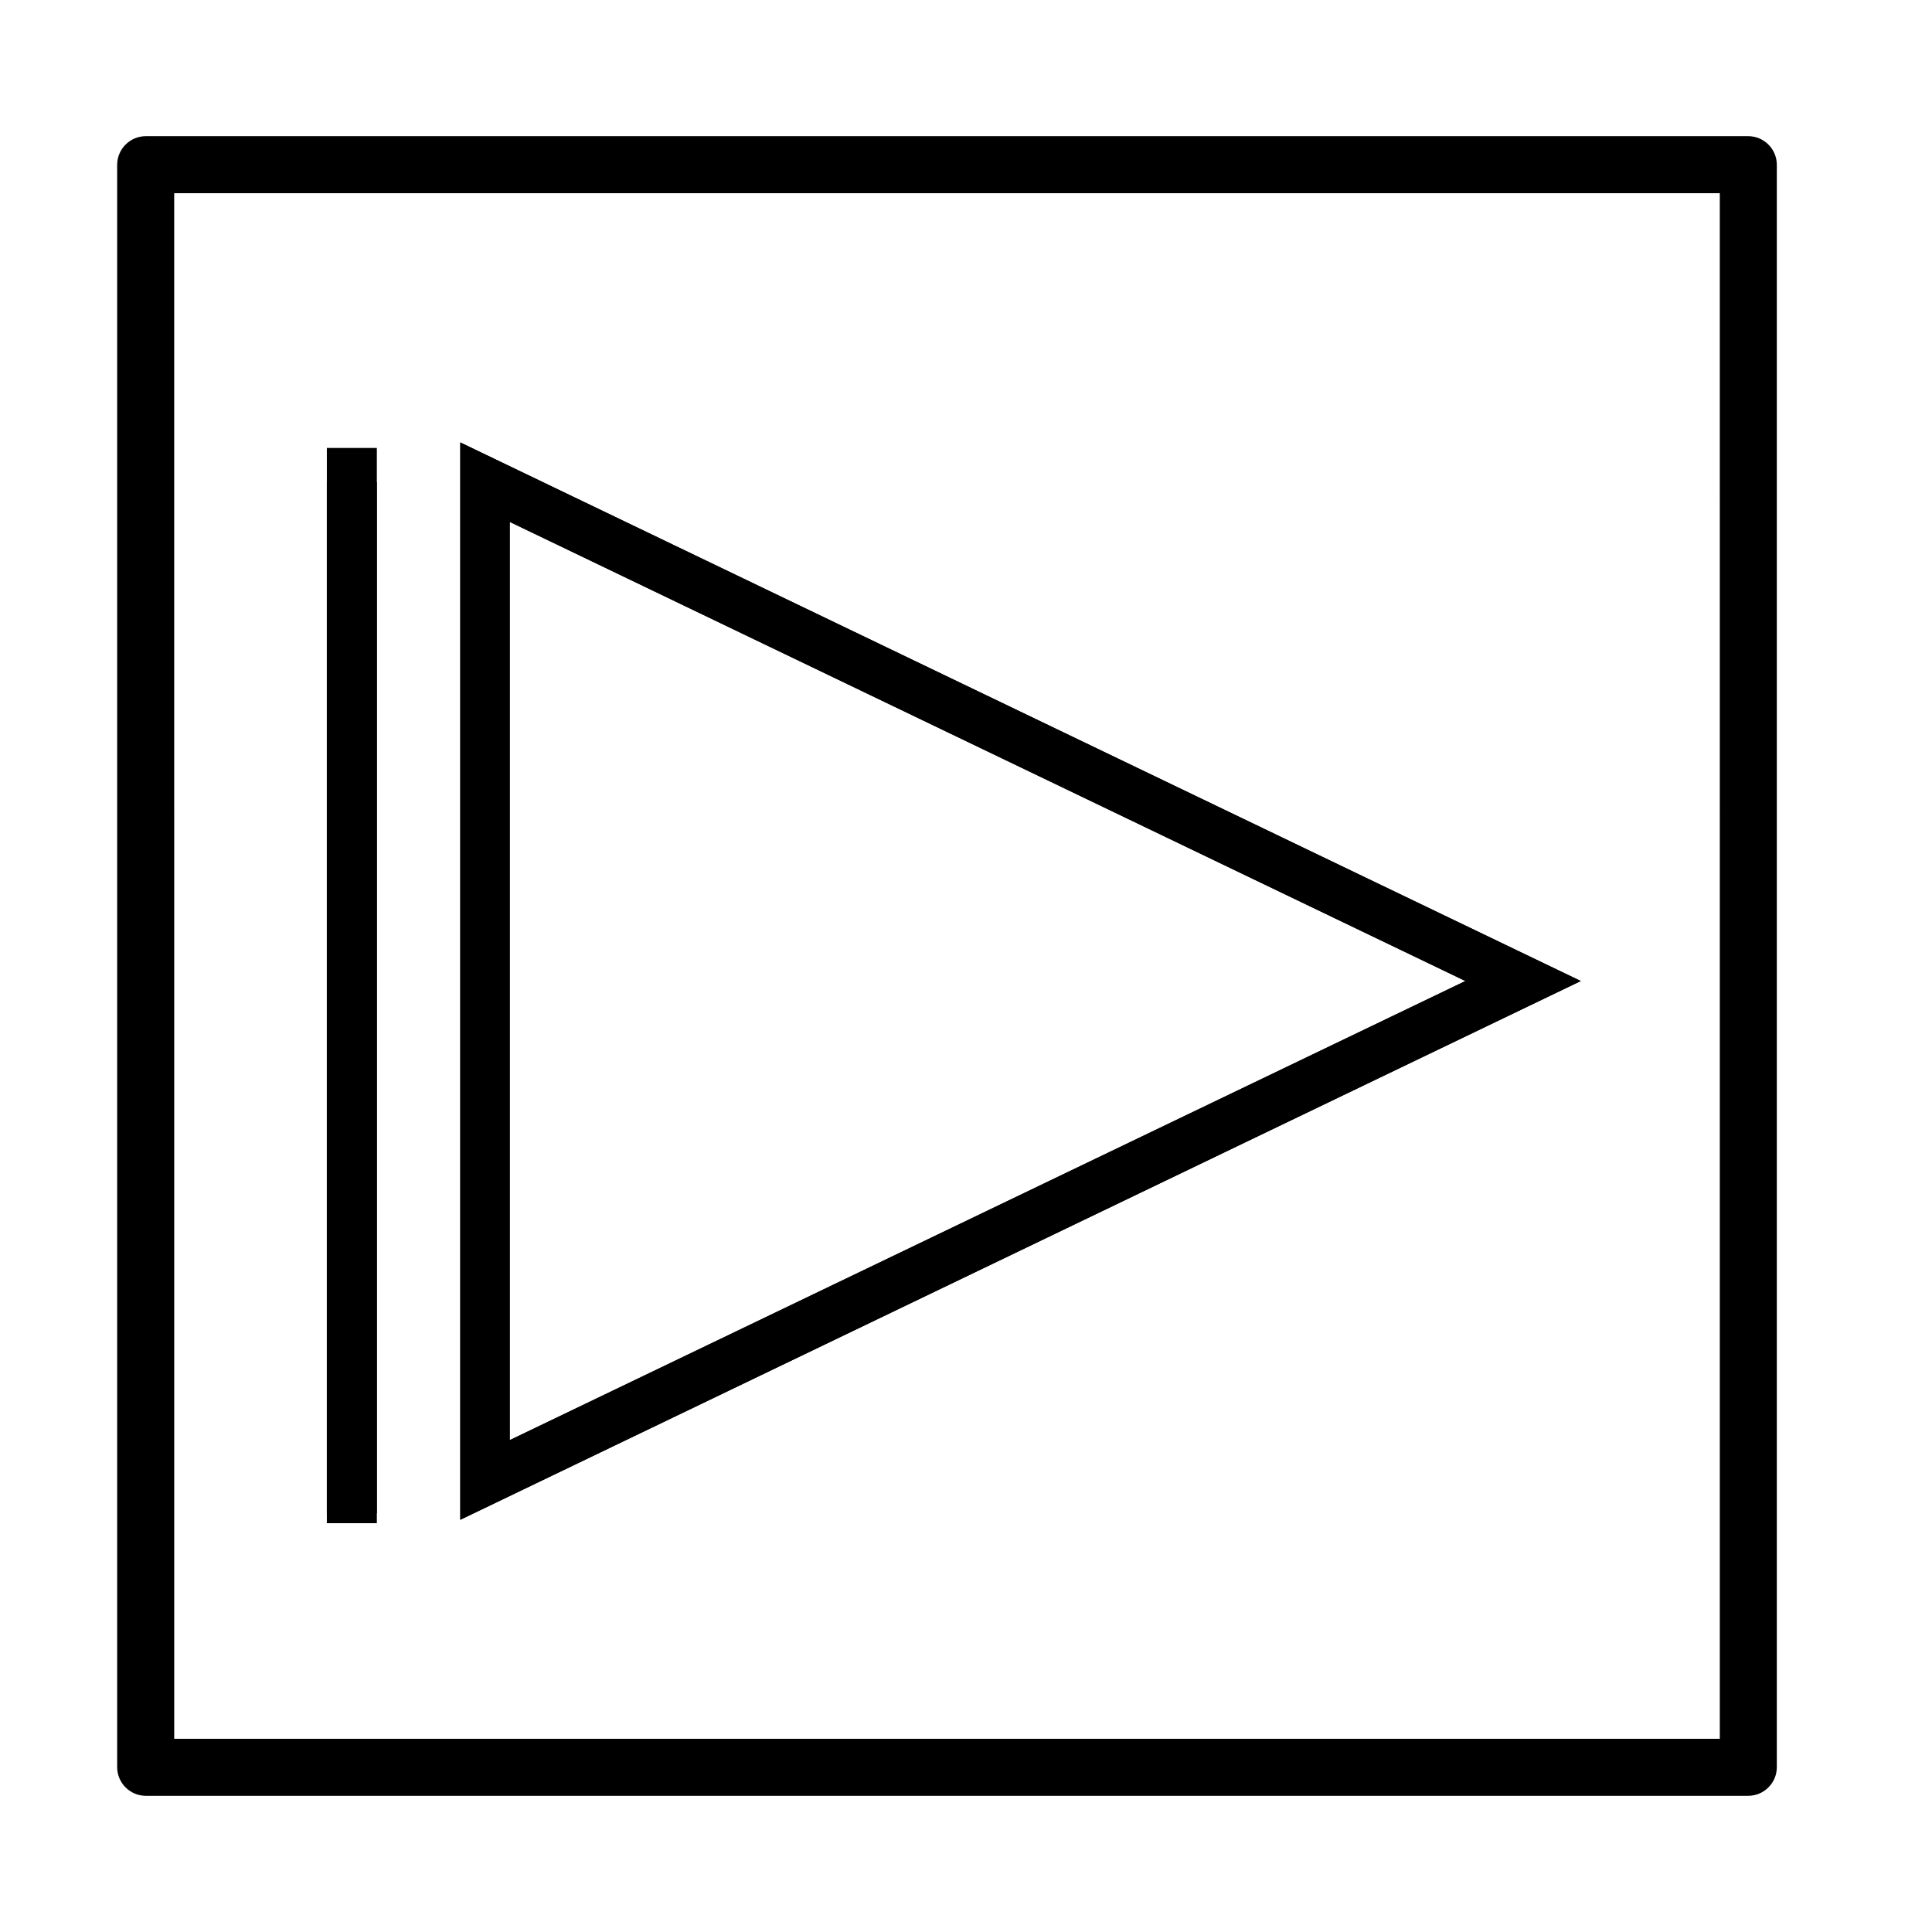 <?xml version="1.0" encoding="UTF-8"?>
<!-- The Best Svg Icon site in the world: iconSvg.co, Visit us! https://iconsvg.co -->
<svg fill="#000000" width="800px" height="800px" version="1.1" viewBox="144 144 512 512" xmlns="http://www.w3.org/2000/svg">
 <g>
  <path d="m562.93 403.98-296.95 142.78v-285.51zm-30.582 0-253.26-121.67v243.34z"/>
  <path d="m562.93 403.98-296.95 142.78v-285.51zm-30.582 0-253.26-121.67v243.34z"/>
  <path d="m230.62 271.78h13.25v273.27h-13.25z"/>
  <path d="m230.62 262.71h13.25v284.95h-13.25z"/>
  <path d="m607.32 619.91h-424.71c-4.164-0.027-7.531-3.394-7.559-7.555v-424.71c0.027-4.164 3.394-7.531 7.559-7.559h424.71c4.16 0.027 7.531 3.394 7.559 7.559v424.71c-0.027 4.16-3.398 7.527-7.559 7.555zm-417.15-15.113h409.6l-0.004-409.6h-409.6z"/>
 </g>
</svg>